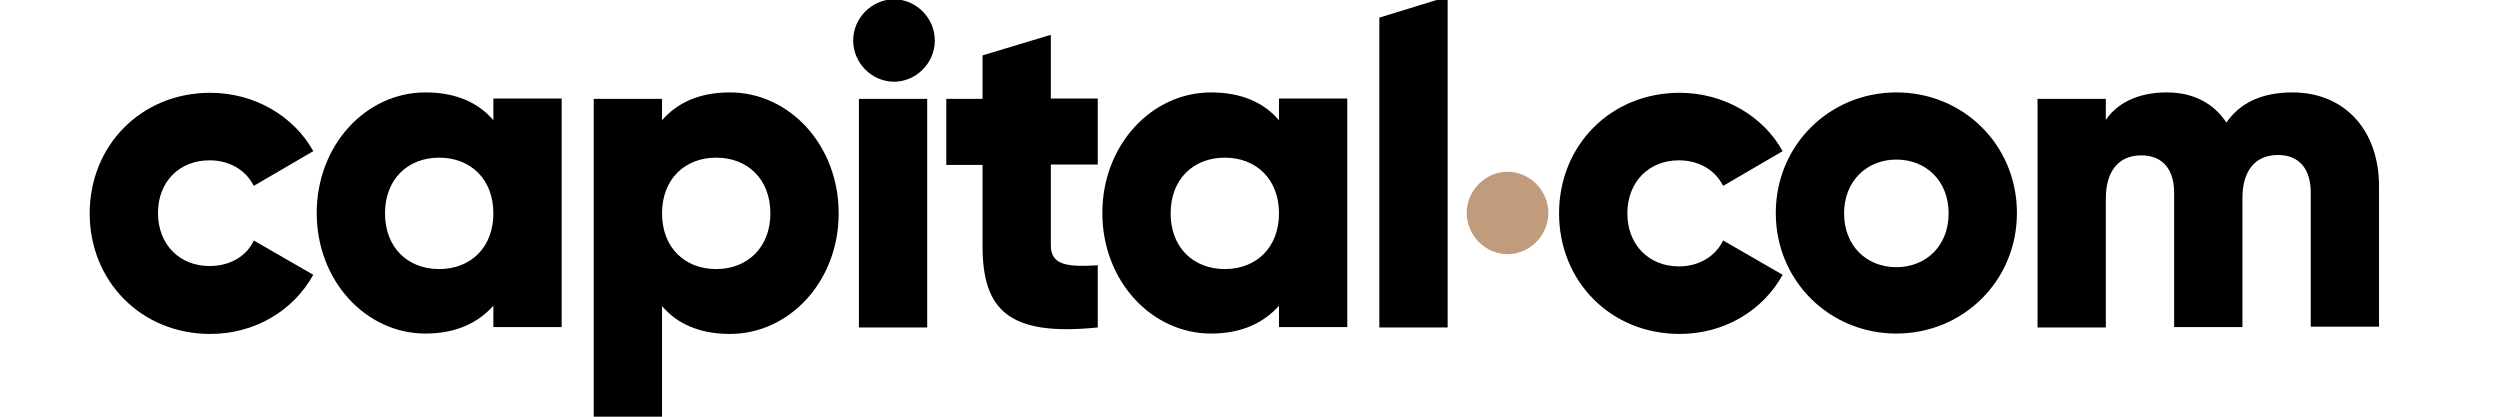 <svg width="144" height="24" viewBox="0 0 144 24" fill="none" xmlns="http://www.w3.org/2000/svg">
<g clip-path="url(#clip0_251_14541)">
<path d="M86.834 14.641C88.109 14.641 89.186 13.564 89.186 12.268C89.186 10.971 88.109 9.894 86.834 9.894C85.559 9.894 84.482 10.971 84.482 12.268C84.482 13.564 85.559 14.641 86.834 14.641Z" fill="#C09C7C"/>
<path d="M132.043 5.323C130.175 5.323 128.966 6.004 128.241 7.059C127.515 5.96 126.351 5.323 124.812 5.323C123.054 5.323 121.911 6.004 121.296 6.905V5.696H117.362V18.861H121.296V11.433C121.296 9.872 122.021 8.949 123.34 8.949C124.592 8.949 125.23 9.784 125.23 11.103V18.839H129.164V11.411C129.164 9.85 129.889 8.927 131.208 8.927C132.46 8.927 133.098 9.762 133.098 11.081V18.817H137.032V10.729C137.032 7.499 135.054 5.323 132.043 5.323ZM109.23 15.389C107.516 15.389 106.219 14.158 106.219 12.29C106.219 10.422 107.538 9.191 109.23 9.191C110.944 9.191 112.241 10.422 112.241 12.29C112.241 14.158 110.944 15.389 109.23 15.389ZM109.23 5.323C105.384 5.323 102.285 8.356 102.285 12.268C102.285 16.18 105.384 19.213 109.23 19.213C113.076 19.213 116.175 16.18 116.175 12.268C116.175 8.356 113.098 5.323 109.23 5.323ZM96.703 15.345C94.989 15.345 93.736 14.114 93.736 12.29C93.736 10.466 94.989 9.235 96.703 9.235C97.846 9.235 98.791 9.784 99.252 10.707L102.681 8.707C101.56 6.685 99.296 5.345 96.747 5.345C92.769 5.345 89.802 8.378 89.802 12.29C89.802 16.202 92.769 19.235 96.747 19.235C99.318 19.235 101.538 17.894 102.681 15.828L99.252 13.85C98.813 14.773 97.846 15.345 96.703 15.345ZM70.549 15.498C68.747 15.498 67.429 14.268 67.429 12.29C67.429 10.312 68.747 9.081 70.549 9.081C72.352 9.081 73.67 10.312 73.67 12.29C73.67 14.246 72.374 15.498 70.549 15.498ZM73.67 6.927C72.813 5.916 71.516 5.323 69.758 5.323C66.33 5.323 63.495 8.356 63.495 12.268C63.495 16.18 66.33 19.213 69.758 19.213C71.516 19.213 72.791 18.597 73.67 17.608V18.839H77.604V5.674H73.67V6.927ZM60.528 2.004L56.594 3.191V5.696H54.506V9.499H56.594V14.158C56.594 17.85 58.088 19.389 63.231 18.861V15.279C61.495 15.389 60.528 15.279 60.528 14.136V9.477H63.231V5.674H60.528V2.004ZM49.473 18.861H53.407V5.696H49.473V18.861ZM79.45 18.861H83.384V-0.194L79.45 1.015V18.861ZM41.253 15.498C39.451 15.498 38.133 14.268 38.133 12.29C38.133 10.312 39.451 9.081 41.253 9.081C43.055 9.081 44.374 10.312 44.374 12.29C44.374 14.246 43.055 15.498 41.253 15.498ZM42.044 5.323C40.286 5.323 39.012 5.916 38.133 6.927V5.696H34.199V24.136H38.133V17.63C38.99 18.641 40.286 19.235 42.044 19.235C45.473 19.235 48.308 16.202 48.308 12.29C48.308 8.356 45.473 5.323 42.044 5.323ZM25.297 15.498C23.495 15.498 22.177 14.268 22.177 12.29C22.177 10.312 23.495 9.081 25.297 9.081C27.1 9.081 28.418 10.312 28.418 12.29C28.418 14.246 27.122 15.498 25.297 15.498ZM28.418 6.927C27.561 5.916 26.265 5.323 24.506 5.323C21.078 5.323 18.243 8.356 18.243 12.268C18.243 16.18 21.078 19.213 24.506 19.213C26.265 19.213 27.539 18.597 28.418 17.608V18.839H32.352V5.674H28.418V6.927ZM12.067 9.235C13.21 9.235 14.155 9.784 14.616 10.707L18.045 8.707C16.924 6.685 14.66 5.345 12.111 5.345C8.133 5.345 5.166 8.378 5.166 12.29C5.166 16.202 8.133 19.235 12.111 19.235C14.682 19.235 16.902 17.894 18.045 15.828L14.616 13.85C14.199 14.773 13.232 15.323 12.067 15.323C10.353 15.323 9.1 14.092 9.1 12.268C9.1 10.444 10.353 9.235 12.067 9.235ZM51.495 4.707C52.77 4.707 53.846 3.631 53.846 2.334C53.846 1.037 52.77 -0.04 51.495 -0.04C50.22 -0.04 49.143 1.037 49.143 2.334C49.143 3.631 50.22 4.707 51.495 4.707Z" fill="black"/>
</g>
<defs>
<clipPath id="clip0_251_14541">
<rect width="143.294" height="24" fill="white" transform="translate(0.353)"/>
</clipPath>
</defs>
</svg>
